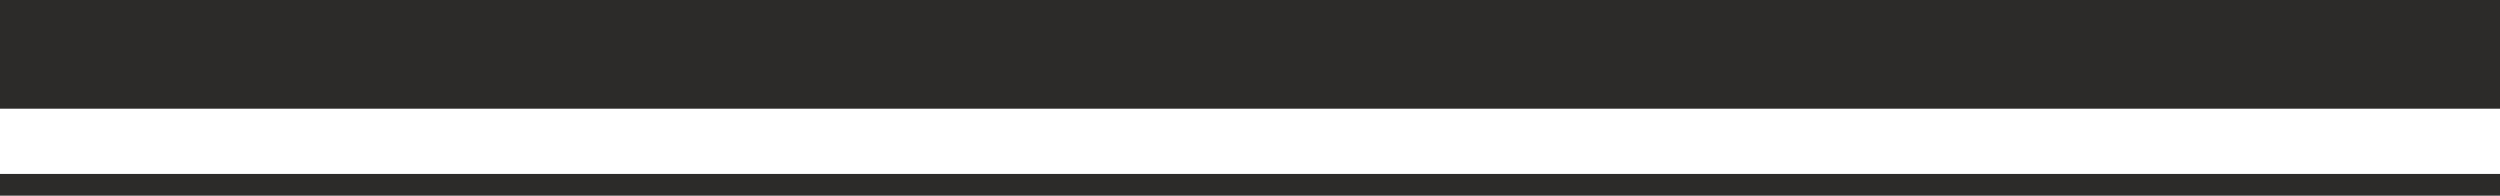 <svg xmlns="http://www.w3.org/2000/svg" width="115" height="9" viewBox="0 0 115 9">
  <g id="decoration_002" transform="translate(-768.804 -721)">
    <rect id="長方形_830" data-name="長方形 830" width="115" height="5" transform="translate(768.804 721)" fill="#2c2b29"/>
    <rect id="長方形_831" data-name="長方形 831" width="115" height="1" transform="translate(768.804 729)" fill="#2c2b29"/>
  </g>
</svg>
